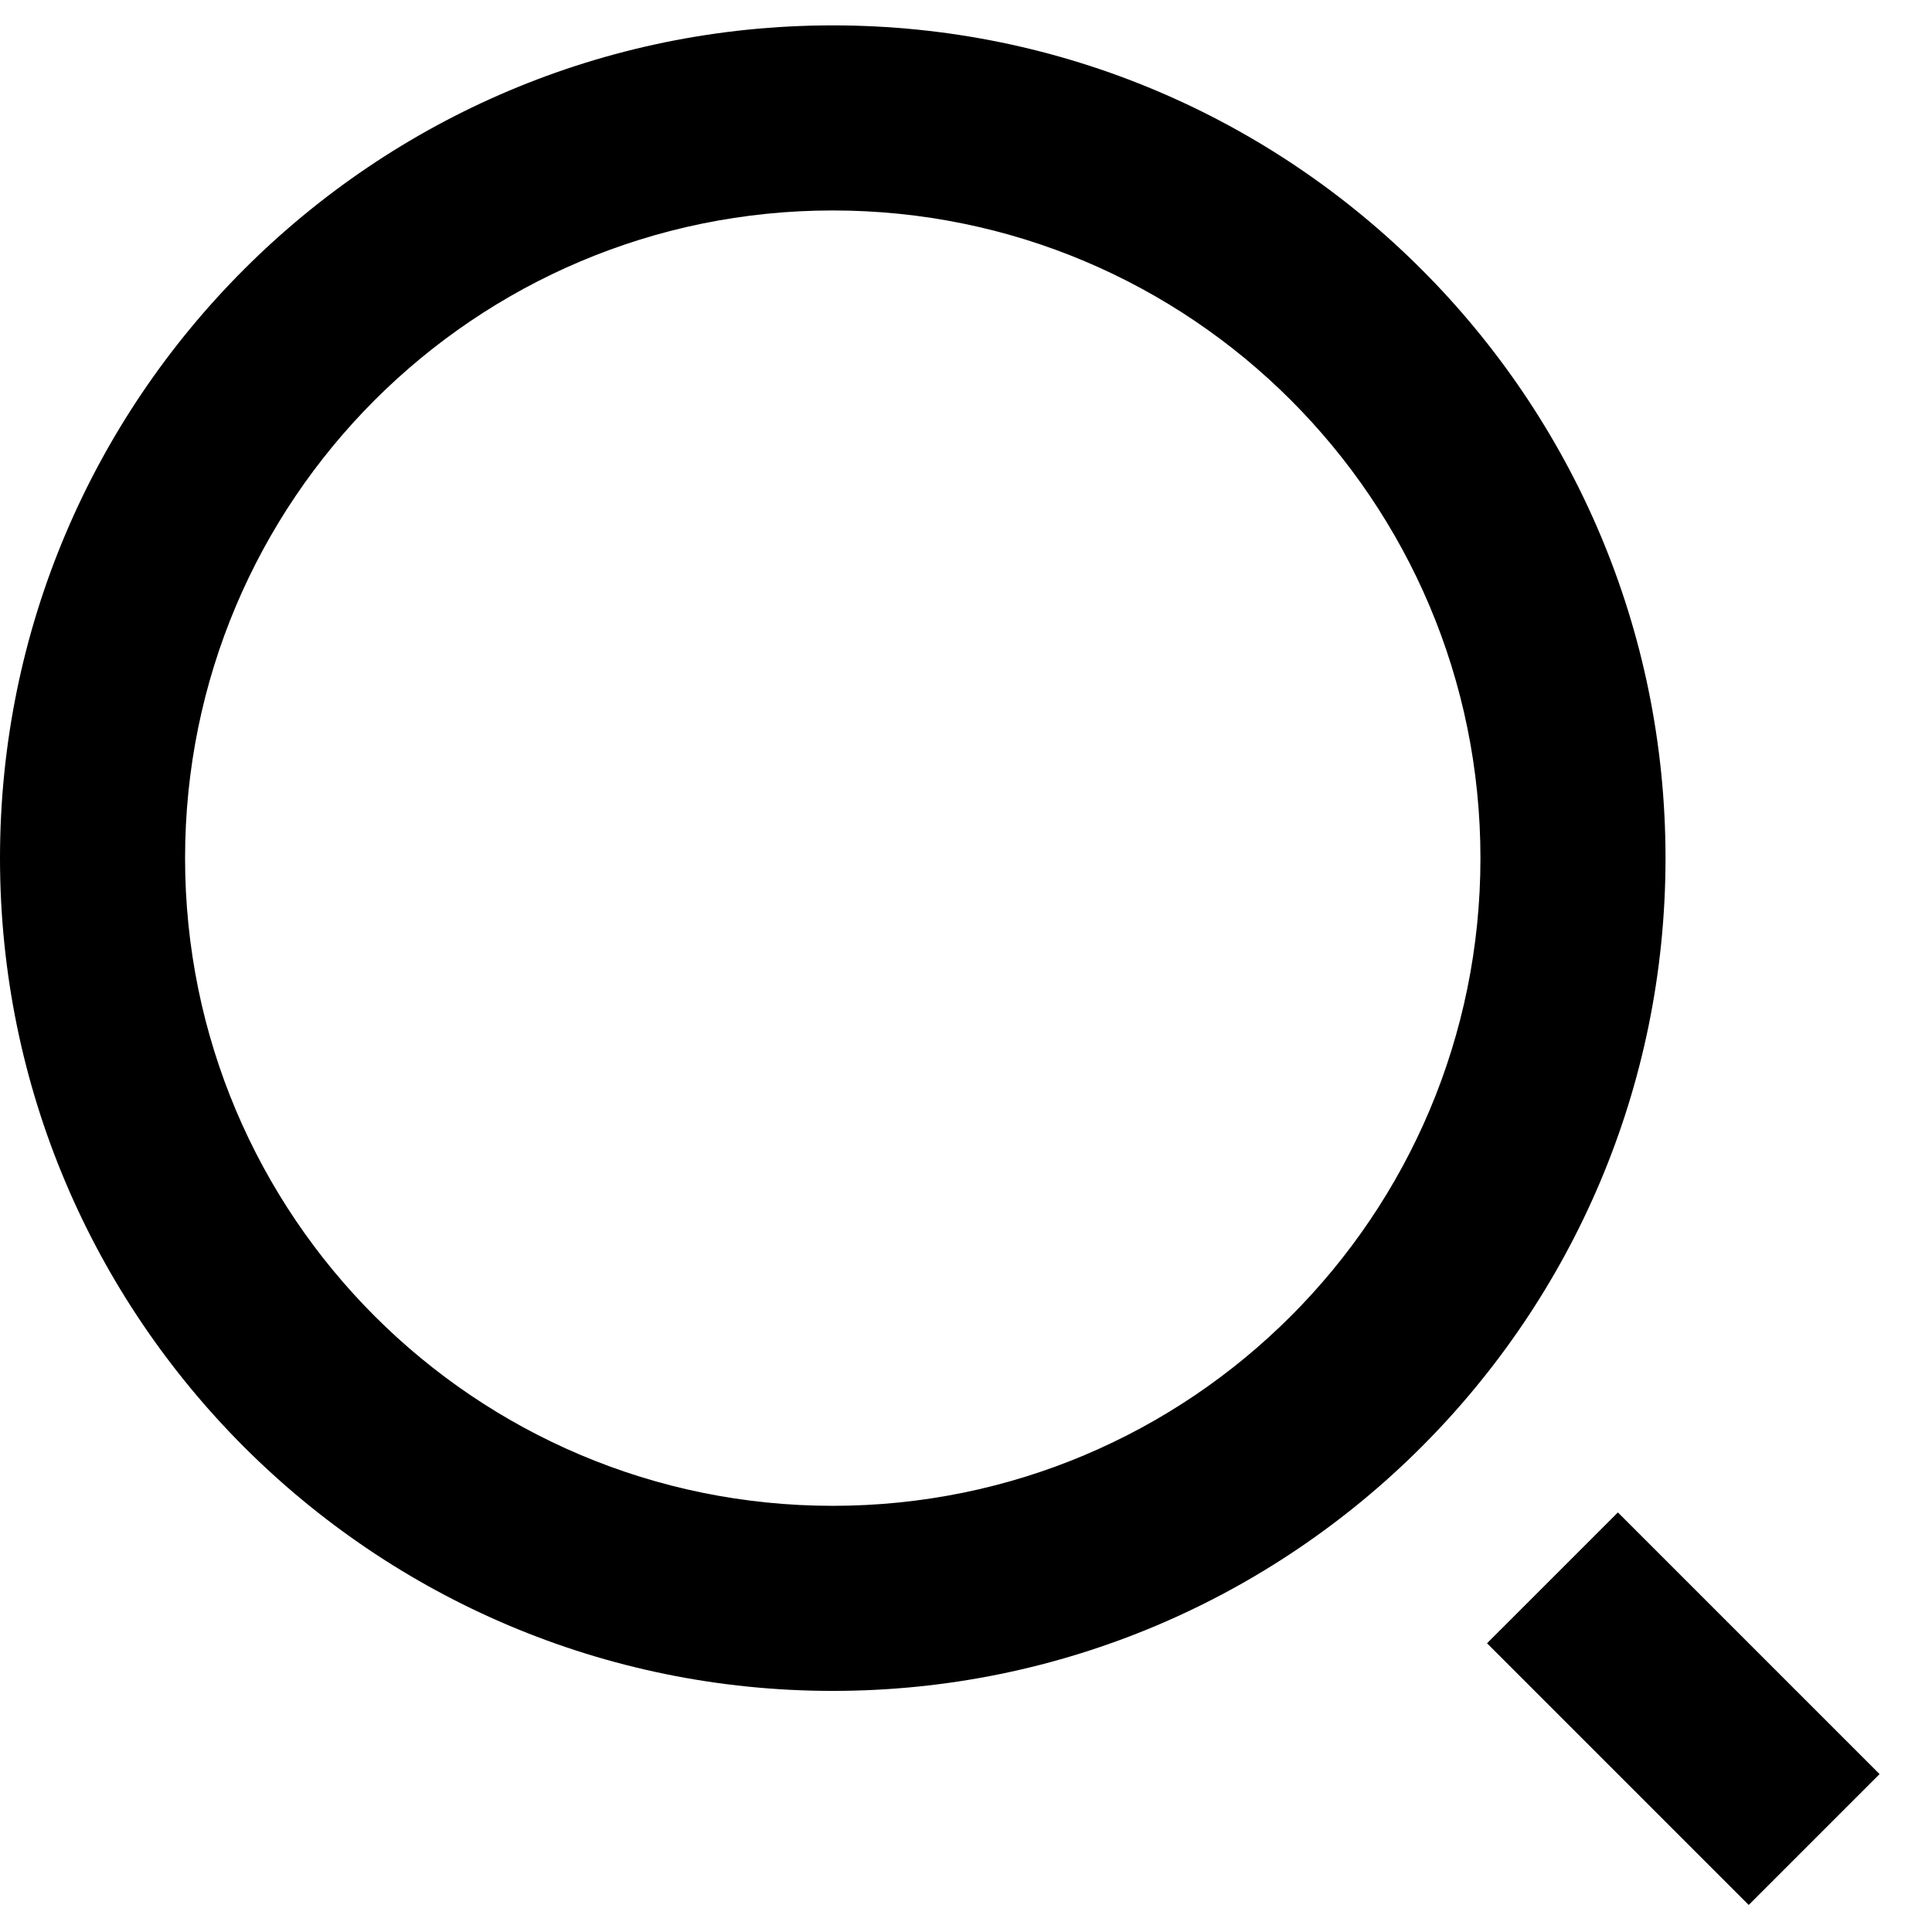 <svg width="29" height="29" viewBox="0 0 29 29" fill="none" xmlns="http://www.w3.org/2000/svg">
<path d="M12.5 0.381C19.4 0.381 25 5.981 25 12.881C25 19.781 19.4 25.381 12.5 25.381C5.6 25.381 0 19.781 0 12.881C0 5.981 5.6 0.381 12.5 0.381ZM12.5 22.603C17.872 22.603 22.222 18.252 22.222 12.881C22.222 7.509 17.872 3.159 12.5 3.159C7.128 3.159 2.778 7.509 2.778 12.881C2.778 18.252 7.128 22.603 12.5 22.603ZM24.285 22.702L28.213 26.63L26.249 28.594L22.321 24.666L24.285 22.702Z" fill="black"/>
</svg>
